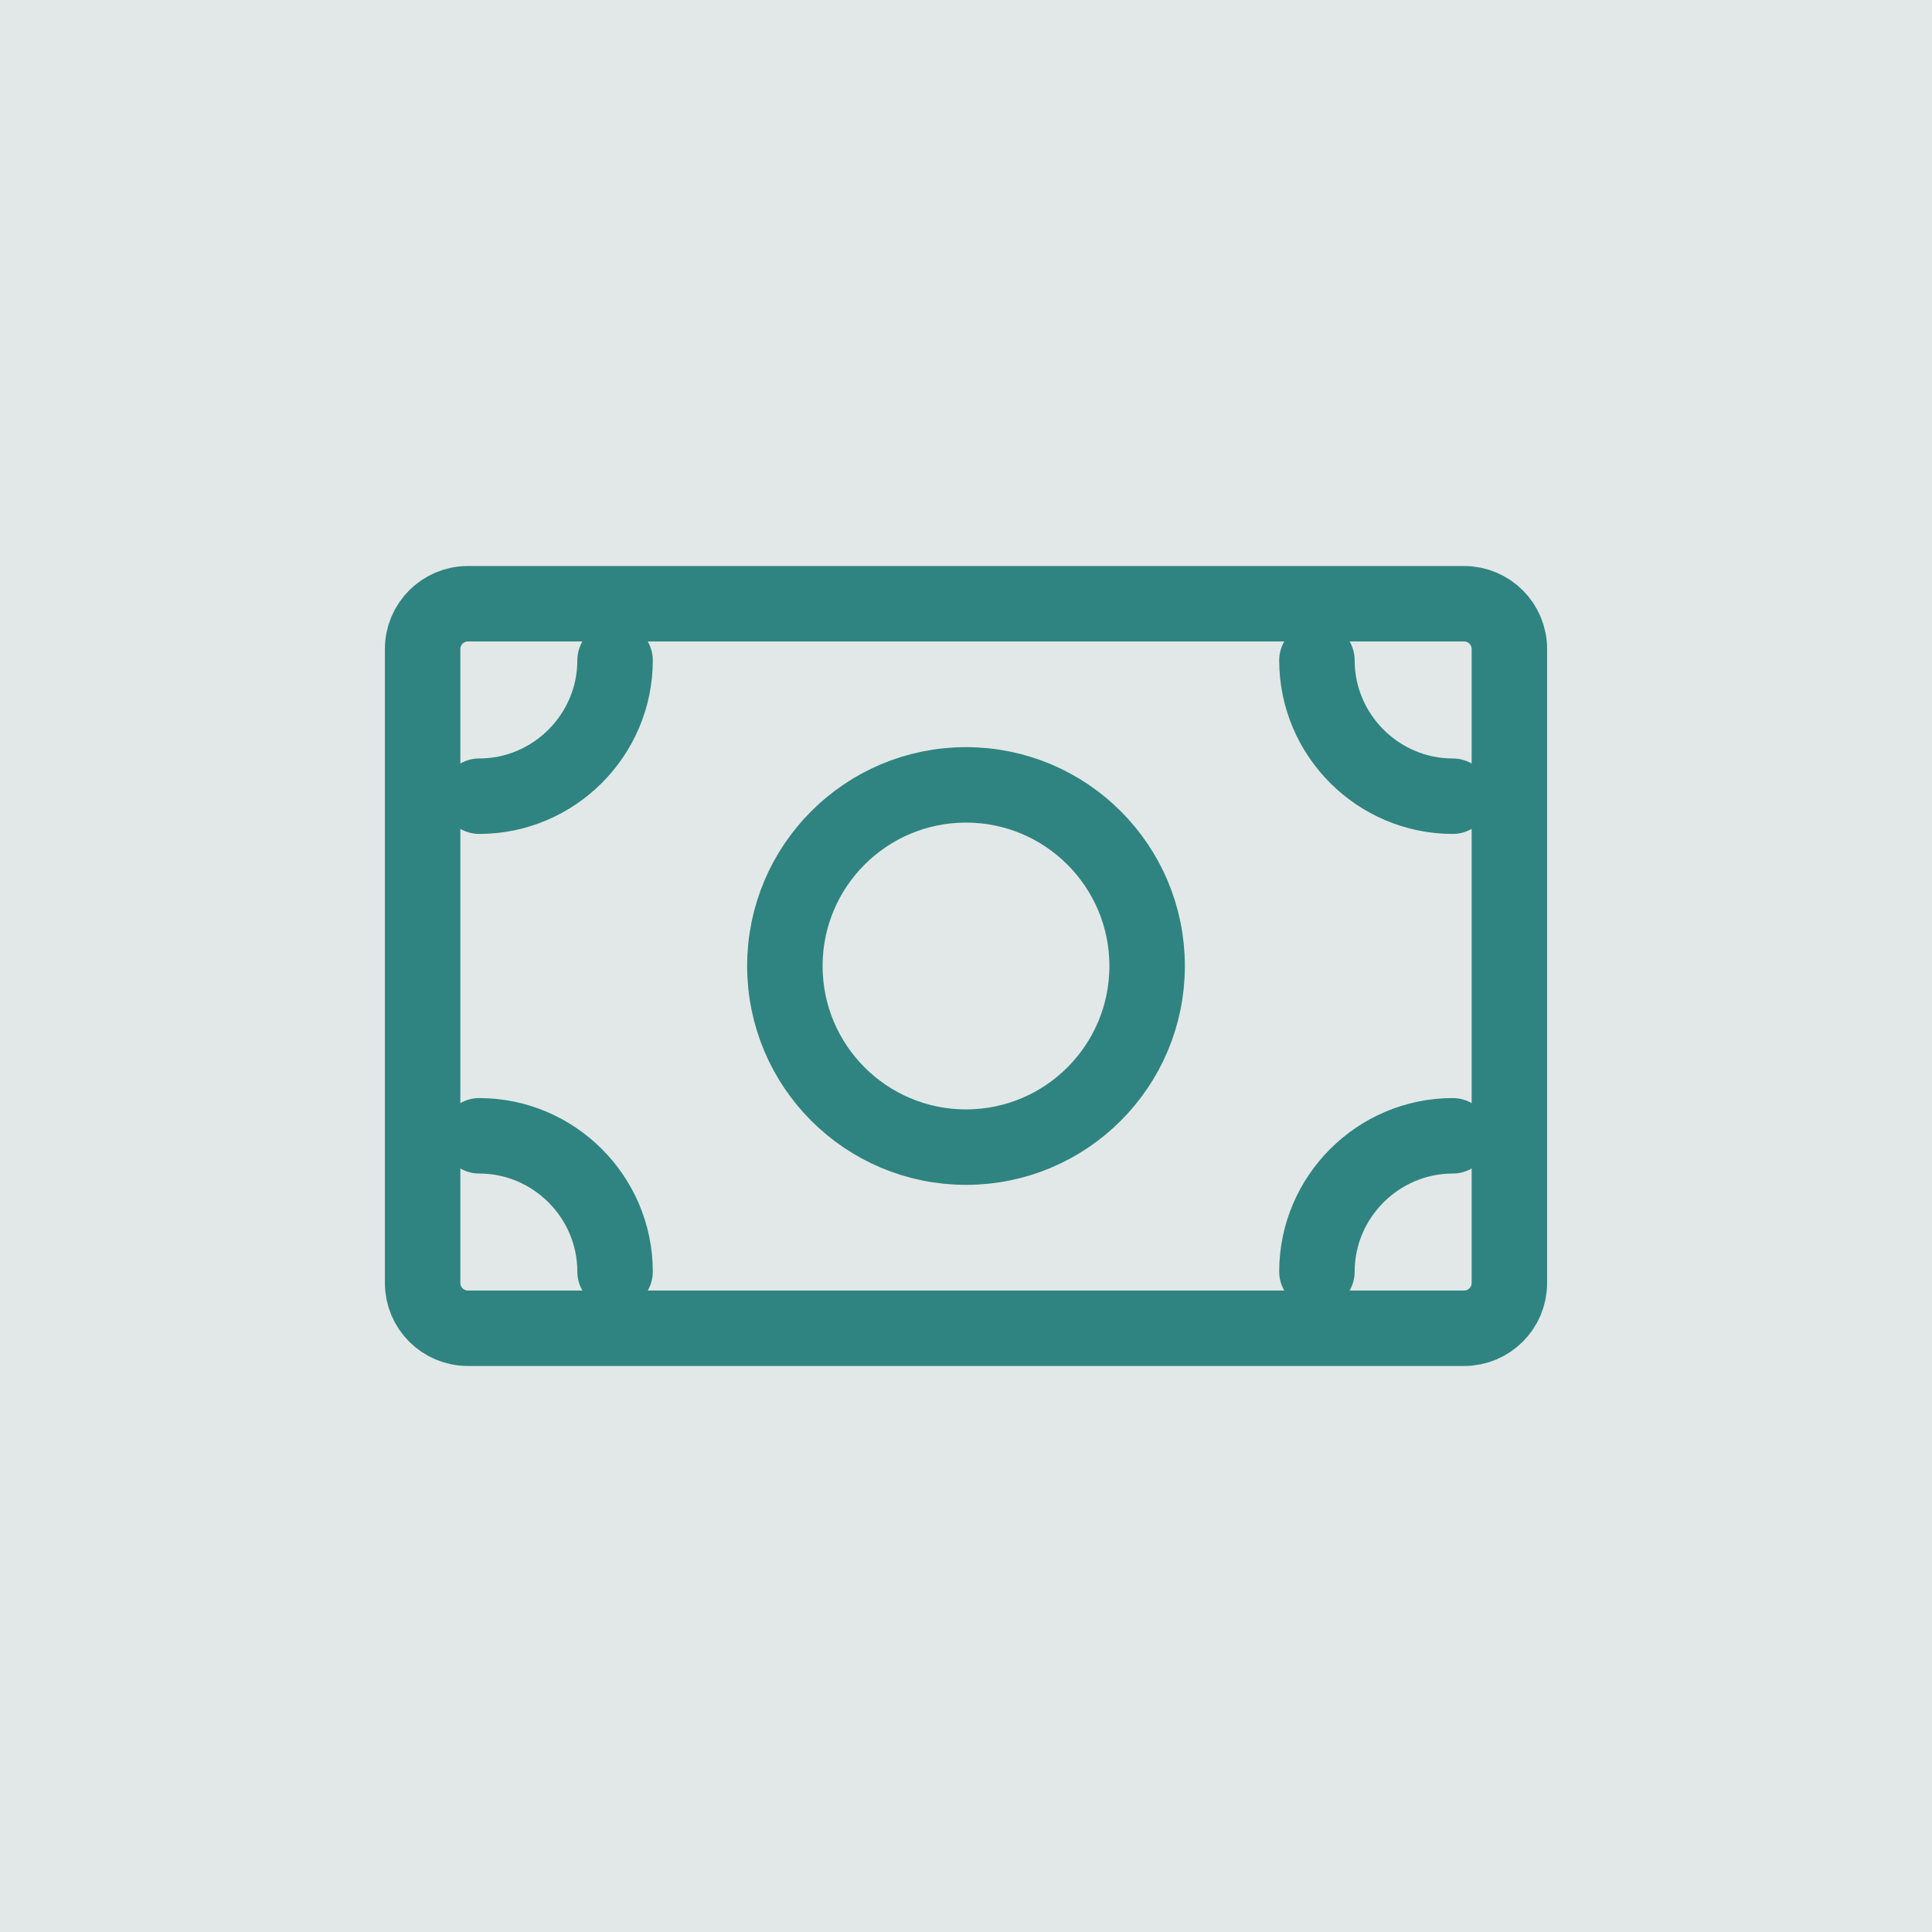 <svg width="64" height="64" viewBox="0 0 64 64" fill="none" xmlns="http://www.w3.org/2000/svg">
<path d="M0 16C0 7.163 7.163 0 16 0H48C56.837 0 64 7.163 64 16V48C64 56.837 56.837 64 48 64H16C7.163 64 0 56.837 0 48V16Z" fill="#ACB5B4"/>
<path d="M64 0H0V64H64V0Z" fill="#E2E8E7"/>
<path d="M56 8H8V56H56V8Z" fill="#E2E8E7"/>
<path d="M48.5 44H15.5C14.671 44 14 43.329 14 42.5V21.5C14 20.671 14.671 20 15.5 20H48.5C49.329 20 50 20.671 50 21.5V42.5C50 43.329 49.329 44 48.5 44Z" stroke="#2F8481" stroke-width="2.5" stroke-miterlimit="10" stroke-linecap="round" stroke-linejoin="round"/>
<path d="M32 38C35.314 38 38 35.314 38 32C38 28.686 35.314 26 32 26C28.686 26 26 28.686 26 32C26 35.314 28.686 38 32 38Z" stroke="#2F8481" stroke-width="2.5" stroke-miterlimit="10" stroke-linecap="round" stroke-linejoin="round"/>
<path d="M20.375 21.875C20.375 24.35 18.35 26.375 15.875 26.375" stroke="#2F8481" stroke-width="2.5" stroke-miterlimit="10" stroke-linecap="round" stroke-linejoin="round"/>
<path d="M20.375 42.125C20.375 39.65 18.35 37.625 15.875 37.625" stroke="#2F8481" stroke-width="2.5" stroke-miterlimit="10" stroke-linecap="round" stroke-linejoin="round"/>
<path d="M43.625 21.875C43.625 24.35 45.65 26.375 48.125 26.375" stroke="#2F8481" stroke-width="2.5" stroke-miterlimit="10" stroke-linecap="round" stroke-linejoin="round"/>
<path d="M43.625 42.125C43.625 39.65 45.65 37.625 48.125 37.625" stroke="#2F8481" stroke-width="2.5" stroke-miterlimit="10" stroke-linecap="round" stroke-linejoin="round"/>
</svg>
